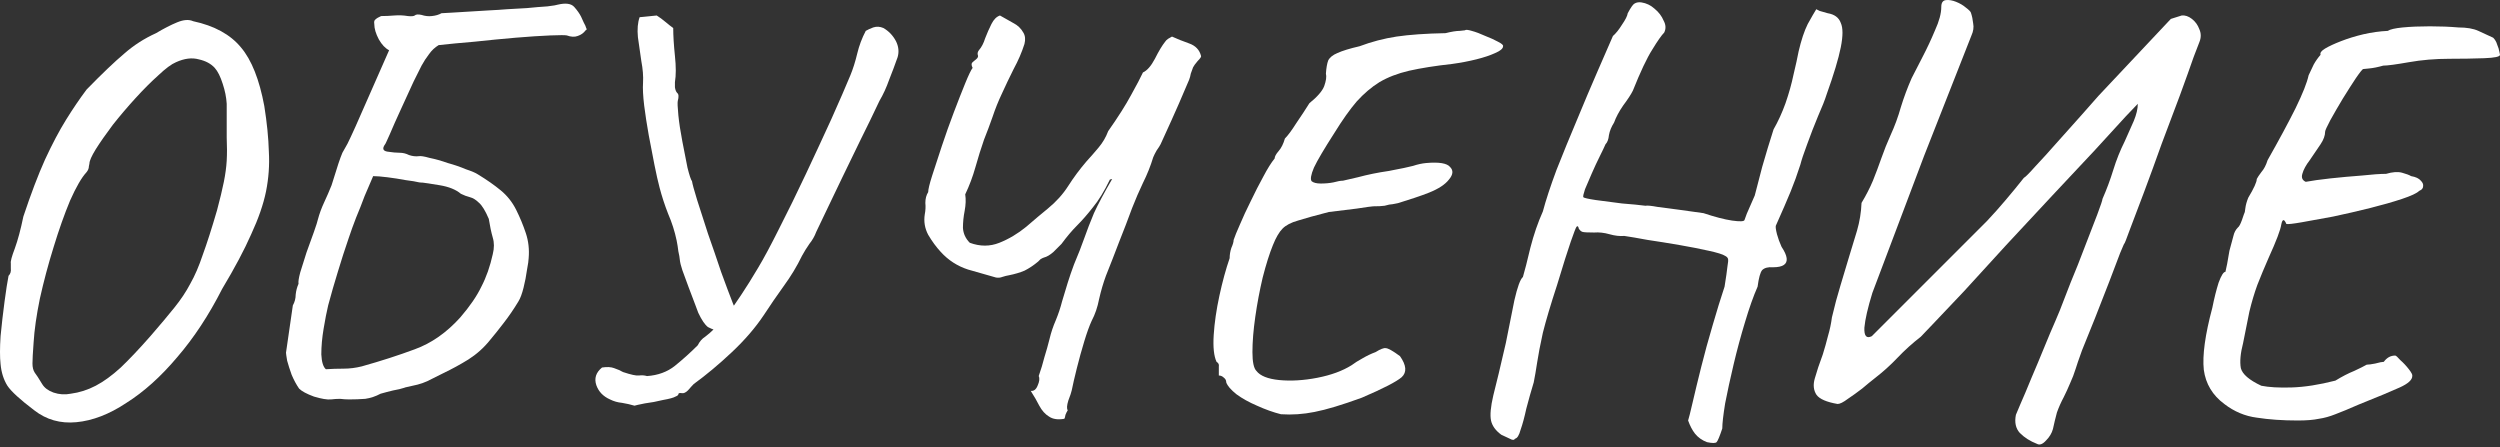 <?xml version="1.0" encoding="UTF-8"?> <svg xmlns="http://www.w3.org/2000/svg" width="632" height="113" viewBox="0 0 632 113" fill="none"><rect x="0" y="0" width="632" height="113" fill="#333333" stroke="none"/> <path d="M8.64 103.709C5.088 101.021 2.832 98.957 1.872 97.517C0.912 95.981 0.336 94.157 0.144 92.045C-0.048 90.317 -0.048 87.965 0.144 84.989C0.432 82.013 0.768 79.085 1.152 76.205C1.536 73.325 1.872 71.165 2.16 69.725C2.64 69.245 2.832 68.621 2.736 67.853C2.736 66.989 2.736 66.557 2.736 66.557C2.64 66.077 2.976 64.829 3.744 62.813C4.512 60.701 5.232 58.013 5.904 54.749C7.824 48.989 9.648 44.189 11.376 40.349C13.2 36.413 14.976 33.053 16.704 30.269C18.432 27.485 20.16 24.941 21.888 22.637C25.824 18.605 28.992 15.581 31.392 13.565C33.792 11.453 36.48 9.725 39.456 8.381C41.376 7.229 43.152 6.317 44.784 5.645C46.416 4.973 47.76 4.877 48.816 5.357C54.192 6.509 58.224 8.717 60.912 11.981C63.6 15.149 65.568 20.093 66.816 26.813C67.488 31.037 67.872 34.877 67.968 38.333C68.16 41.693 67.92 45.053 67.248 48.413C66.576 51.677 65.328 55.277 63.504 59.213C61.776 63.149 59.328 67.757 56.16 73.037C52.8 79.661 49.008 85.421 44.784 90.317C40.656 95.213 36.384 99.053 31.968 101.837C27.648 104.717 23.424 106.349 19.296 106.733C15.264 107.117 11.712 106.109 8.64 103.709ZM17.856 99.533C20.064 99.245 22.176 98.573 24.192 97.517C26.208 96.461 28.32 94.925 30.528 92.909C32.736 90.797 35.232 88.157 38.016 84.989C40.512 82.109 42.528 79.709 44.064 77.789C45.696 75.773 47.04 73.757 48.096 71.741C49.248 69.725 50.304 67.277 51.264 64.397C52.32 61.517 53.52 57.773 54.864 53.165C55.632 50.285 56.208 47.885 56.592 45.965C56.976 44.045 57.216 42.269 57.312 40.637C57.408 38.909 57.408 36.941 57.312 34.733C57.312 32.525 57.312 29.693 57.312 26.237C57.216 24.605 56.88 22.925 56.304 21.197C55.728 19.373 55.056 18.029 54.288 17.165C53.328 16.109 51.984 15.389 50.256 15.005C48.528 14.525 46.608 14.765 44.496 15.725C43.344 16.205 41.856 17.309 40.032 19.037C38.208 20.669 36.288 22.589 34.272 24.797C32.256 27.005 30.336 29.261 28.512 31.565C26.784 33.869 25.344 35.933 24.192 37.757C23.136 39.485 22.608 40.685 22.608 41.357C22.608 41.357 22.56 41.597 22.464 42.077C22.464 42.557 22.272 43.037 21.888 43.517C20.64 44.861 19.248 47.261 17.712 50.717C16.272 54.173 14.88 58.109 13.536 62.525C12.192 66.845 11.04 71.165 10.08 75.485C9.216 79.709 8.688 83.405 8.496 86.573C8.304 89.165 8.208 90.941 8.208 91.901C8.208 92.861 8.4 93.629 8.784 94.205C9.168 94.685 9.792 95.645 10.656 97.085C11.232 98.045 12.192 98.765 13.536 99.245C14.976 99.725 16.416 99.821 17.856 99.533Z" fill="white"></path> <path d="M83.677 100.973C82.717 101.069 81.277 100.829 79.357 100.253C77.533 99.581 76.285 98.909 75.613 98.237C74.941 97.277 74.317 96.125 73.741 94.781C73.261 93.437 72.877 92.237 72.589 91.181C72.397 90.029 72.301 89.357 72.301 89.165L74.029 77.213C74.509 76.349 74.749 75.437 74.749 74.477C74.845 73.517 75.085 72.605 75.469 71.741C75.373 71.261 75.517 70.301 75.901 68.861C76.381 67.325 76.909 65.645 77.485 63.821C78.157 61.901 78.781 60.173 79.357 58.637C79.933 57.005 80.269 55.949 80.365 55.469C80.749 54.029 81.277 52.589 81.949 51.149C82.621 49.709 83.245 48.269 83.821 46.829C84.589 44.333 85.165 42.509 85.549 41.357C85.933 40.205 86.269 39.293 86.557 38.621C86.941 37.949 87.373 37.181 87.853 36.317C88.333 35.357 89.005 33.917 89.869 31.997L98.365 12.701C97.405 12.221 96.541 11.309 95.773 9.965C95.005 8.525 94.621 7.229 94.621 6.077C94.525 5.501 94.621 5.117 94.909 4.925C95.197 4.637 95.677 4.349 96.349 4.061C97.405 4.061 98.509 4.013 99.661 3.917C100.813 3.821 101.965 3.869 103.117 4.061C103.981 4.157 104.557 4.109 104.845 3.917C105.133 3.629 105.709 3.581 106.573 3.773C107.437 4.061 108.301 4.157 109.165 4.061C110.125 3.965 110.941 3.725 111.613 3.341C111.901 3.341 112.765 3.293 114.205 3.197C115.645 3.101 117.229 3.005 118.957 2.909C120.781 2.813 122.365 2.717 123.709 2.621C125.149 2.525 126.013 2.477 126.301 2.477C126.205 2.477 126.829 2.429 128.173 2.333C129.613 2.237 131.293 2.141 133.213 2.045C135.133 1.853 136.861 1.709 138.397 1.613C139.933 1.421 140.797 1.277 140.989 1.181C143.005 0.701 144.397 0.893 145.165 1.757C145.933 2.621 146.509 3.437 146.893 4.205C147.085 4.685 147.325 5.213 147.613 5.789C147.901 6.269 148.093 6.701 148.189 7.085C148.381 7.373 148.333 7.565 148.045 7.661C147.565 8.333 146.893 8.813 146.029 9.101C145.261 9.389 144.349 9.341 143.293 8.957C142.909 8.861 141.517 8.861 139.117 8.957C136.717 9.053 133.789 9.245 130.333 9.533C126.973 9.821 123.517 10.157 119.965 10.541C116.509 10.829 113.485 11.117 110.893 11.405C109.933 11.981 109.117 12.749 108.445 13.709C107.773 14.573 107.149 15.533 106.573 16.589C106.285 17.165 105.613 18.509 104.557 20.621C103.597 22.733 102.541 25.037 101.389 27.533C100.237 30.029 99.277 32.189 98.509 34.013C97.741 35.741 97.357 36.557 97.357 36.461C96.589 37.517 96.781 38.141 97.933 38.333C99.181 38.525 100.237 38.621 101.101 38.621C101.869 38.621 102.637 38.813 103.405 39.197C104.269 39.485 105.085 39.581 105.853 39.485C106.333 39.389 107.245 39.533 108.589 39.917C110.029 40.205 111.565 40.637 113.197 41.213C114.925 41.693 116.461 42.221 117.805 42.797C119.245 43.277 120.253 43.709 120.829 44.093C123.037 45.437 124.957 46.781 126.589 48.125C128.221 49.469 129.517 51.101 130.477 53.021C131.437 54.941 132.253 56.909 132.925 58.925C133.597 60.941 133.837 63.053 133.645 65.261C133.645 65.741 133.501 66.749 133.213 68.285C133.021 69.725 132.733 71.213 132.349 72.749C131.965 74.285 131.533 75.437 131.053 76.205C129.901 78.125 128.653 79.949 127.309 81.677C126.061 83.309 124.909 84.749 123.853 85.997C122.317 87.917 120.493 89.549 118.381 90.893C116.365 92.141 114.253 93.293 112.045 94.349C110.317 95.213 108.973 95.885 108.013 96.365C107.149 96.749 106.333 97.037 105.565 97.229C104.797 97.421 103.741 97.661 102.397 97.949C102.493 97.949 102.013 98.093 100.957 98.381C99.901 98.573 98.845 98.813 97.789 99.101C96.733 99.389 96.205 99.533 96.205 99.533C94.957 100.205 93.661 100.637 92.317 100.829C90.973 100.925 89.629 100.973 88.285 100.973C87.517 100.973 86.749 100.925 85.981 100.829C85.213 100.829 84.445 100.877 83.677 100.973ZM82.381 93.341C83.821 93.245 85.309 93.197 86.845 93.197C88.381 93.197 89.917 93.005 91.453 92.621C96.253 91.277 100.717 89.837 104.845 88.301C109.069 86.765 112.909 84.077 116.365 80.237C118.765 77.453 120.541 74.861 121.693 72.461C122.941 70.061 123.901 67.325 124.573 64.253C124.957 62.717 124.957 61.325 124.573 60.077C124.189 58.733 123.853 57.149 123.565 55.325C122.701 53.309 121.885 51.965 121.117 51.293C120.349 50.525 119.581 50.045 118.813 49.853C118.045 49.661 117.277 49.373 116.509 48.989C115.261 47.933 113.485 47.213 111.181 46.829C108.877 46.445 107.293 46.205 106.429 46.109C107.005 46.205 106.861 46.205 105.997 46.109C105.229 45.917 104.077 45.725 102.541 45.533C101.005 45.245 99.469 45.005 97.933 44.813C96.397 44.621 95.197 44.525 94.333 44.525C93.661 46.061 92.941 47.741 92.173 49.565C91.501 51.389 90.781 53.213 90.013 55.037C89.341 56.765 88.717 58.493 88.141 60.221C87.181 63.005 86.269 65.837 85.405 68.717C84.541 71.501 83.725 74.333 82.957 77.213C82.573 78.845 82.189 80.813 81.805 83.117C81.421 85.421 81.229 87.581 81.229 89.597C81.325 91.517 81.709 92.765 82.381 93.341Z" fill="white"></path> <path d="M160.399 102.557C159.439 102.269 158.383 102.029 157.231 101.837C156.175 101.741 155.167 101.453 154.207 100.973C152.479 100.205 151.327 99.005 150.751 97.373C150.175 95.645 150.655 94.157 152.191 92.909C153.439 92.717 154.447 92.765 155.215 93.053C156.079 93.341 156.847 93.677 157.519 94.061C159.535 94.733 160.879 95.021 161.551 94.925C162.223 94.829 162.895 94.877 163.567 95.069C166.351 94.877 168.703 94.013 170.623 92.477C172.639 90.845 174.559 89.117 176.383 87.293C176.863 86.333 177.487 85.613 178.255 85.133C179.023 84.557 179.743 83.933 180.415 83.261C181.471 82.205 182.575 81.005 183.727 79.661C184.879 78.221 186.079 76.541 187.327 74.621C188.671 72.605 190.111 70.301 191.647 67.709C193.087 65.309 194.863 61.997 196.975 57.773C199.183 53.453 201.439 48.845 203.743 43.949C206.047 39.053 208.207 34.397 210.223 29.981C212.239 25.469 213.823 21.821 214.975 19.037C215.647 17.405 216.223 15.581 216.703 13.565C217.183 11.549 217.903 9.629 218.863 7.805C219.343 7.517 219.967 7.229 220.735 6.941C221.599 6.653 222.463 6.701 223.327 7.085C224.671 7.853 225.727 8.957 226.495 10.397C227.167 11.741 227.311 13.085 226.927 14.429C226.255 16.349 225.535 18.269 224.767 20.189C224.095 22.109 223.279 23.885 222.319 25.517C220.783 28.781 219.199 32.045 217.567 35.309C216.031 38.477 214.447 41.741 212.815 45.101C211.663 47.501 210.559 49.805 209.503 52.013C208.447 54.221 207.391 56.429 206.335 58.637C205.951 59.693 205.375 60.701 204.607 61.661C203.935 62.621 203.311 63.629 202.735 64.685C201.487 67.277 199.951 69.821 198.127 72.317C196.399 74.717 194.719 77.165 193.087 79.661C190.975 82.829 188.287 85.949 185.023 89.021C181.759 92.093 178.543 94.781 175.375 97.085C174.991 97.469 174.511 97.997 173.935 98.669C173.359 99.245 172.831 99.485 172.351 99.389C171.775 99.293 171.487 99.389 171.487 99.677C171.487 99.869 171.247 100.061 170.767 100.253C170.287 100.541 169.231 100.829 167.599 101.117C166.063 101.501 164.527 101.789 162.991 101.981C161.551 102.269 160.687 102.461 160.399 102.557ZM184.159 84.557C181.567 83.789 179.839 83.165 178.975 82.685C178.207 82.109 177.391 80.909 176.527 79.085C176.431 78.797 176.143 78.029 175.663 76.781C175.183 75.533 174.655 74.141 174.079 72.605C173.503 70.973 172.975 69.533 172.495 68.285C172.111 67.037 171.919 66.317 171.919 66.125C171.823 65.165 171.679 64.301 171.487 63.533C171.391 62.669 171.247 61.757 171.055 60.797C170.575 58.493 169.855 56.237 168.895 54.029C168.031 51.821 167.311 49.613 166.735 47.405C166.351 45.965 165.919 44.045 165.439 41.645C164.959 39.245 164.479 36.749 163.999 34.157C163.519 31.469 163.135 28.973 162.847 26.669C162.559 24.269 162.463 22.349 162.559 20.909C162.655 19.277 162.511 17.453 162.127 15.437C161.839 13.325 161.551 11.309 161.263 9.389C161.071 7.373 161.215 5.693 161.695 4.349L166.015 3.917C166.783 4.397 167.503 4.925 168.175 5.501C168.847 6.077 169.519 6.605 170.191 7.085C170.191 9.005 170.335 11.357 170.623 14.141C170.911 16.829 170.911 19.037 170.623 20.765V22.061C170.719 22.733 170.911 23.213 171.199 23.501C171.583 23.789 171.631 24.461 171.343 25.517C171.247 25.901 171.295 27.101 171.487 29.117C171.679 31.037 172.015 33.245 172.495 35.741C172.975 38.141 173.407 40.349 173.791 42.365C174.271 44.285 174.655 45.437 174.943 45.821C175.039 46.493 175.471 48.077 176.239 50.573C177.007 52.973 177.919 55.805 178.975 59.069C180.127 62.333 181.231 65.549 182.287 68.717C183.439 71.885 184.447 74.573 185.311 76.781C186.175 78.893 186.751 80.045 187.039 80.237L184.159 84.557Z" fill="white"></path> <path d="M269.064 105.869C267.432 106.157 266.136 105.965 265.176 105.293C264.216 104.717 263.4 103.805 262.728 102.557C262.152 101.405 261.432 100.157 260.568 98.813C261.336 98.909 261.912 98.477 262.296 97.517C262.776 96.461 262.872 95.645 262.584 95.069C263.16 93.437 263.64 91.853 264.024 90.317C264.504 88.781 264.936 87.245 265.32 85.709C265.704 84.077 266.232 82.493 266.904 80.957C267.576 79.325 268.104 77.741 268.488 76.205C268.968 74.573 269.448 72.989 269.928 71.453C270.408 69.917 270.936 68.381 271.512 66.845C272.568 64.349 273.432 62.141 274.104 60.221C274.776 58.301 275.592 56.189 276.552 53.885C277.608 51.581 279.144 48.701 281.16 45.245L280.584 45.389C279.144 48.365 277.704 50.717 276.264 52.445C274.92 54.173 273.576 55.709 272.232 57.053C270.984 58.301 269.688 59.837 268.344 61.661C267.864 62.141 267.192 62.813 266.328 63.677C265.464 64.445 264.648 64.925 263.88 65.117C263.592 65.213 263.304 65.357 263.016 65.549C262.824 65.741 262.632 65.933 262.44 66.125C261.288 67.085 260.136 67.853 258.984 68.429C257.832 68.909 256.536 69.293 255.096 69.581C254.52 69.677 253.944 69.821 253.368 70.013C252.888 70.205 252.36 70.253 251.784 70.157C249.768 69.581 247.416 68.909 244.728 68.141C242.04 67.277 239.736 65.789 237.816 63.677C236.664 62.429 235.608 60.989 234.648 59.357C233.784 57.725 233.496 55.997 233.784 54.173C233.976 53.213 234.024 52.253 233.928 51.293C233.928 50.237 234.168 49.325 234.648 48.557C234.648 47.885 234.984 46.493 235.656 44.381C236.328 42.269 237.144 39.773 238.104 36.893C239.064 34.013 240.072 31.181 241.128 28.397C242.184 25.613 243.144 23.165 244.008 21.053C244.872 18.941 245.496 17.645 245.88 17.165C245.592 16.589 245.544 16.157 245.736 15.869C246.024 15.581 246.36 15.293 246.744 15.005C247.224 14.621 247.368 14.237 247.176 13.853C247.08 13.469 247.176 13.085 247.464 12.701C248.136 11.933 248.664 10.925 249.048 9.677C249.528 8.429 250.056 7.229 250.632 6.077C251.208 4.925 251.928 4.205 252.792 3.917C253.848 4.493 254.952 5.117 256.104 5.789C257.256 6.365 258.12 7.181 258.696 8.237C259.176 9.005 259.272 9.965 258.984 11.117C258.312 13.229 257.4 15.341 256.248 17.453C255.192 19.565 254.184 21.677 253.224 23.789C252.36 25.613 251.592 27.533 250.92 29.549C250.248 31.469 249.528 33.389 248.76 35.309C247.992 37.517 247.272 39.821 246.6 42.221C245.928 44.621 245.064 46.925 244.008 49.133C244.2 50.381 244.152 51.773 243.864 53.309C243.576 54.749 243.432 56.189 243.432 57.629C243.528 59.069 244.104 60.317 245.16 61.373C247.752 62.333 250.248 62.333 252.648 61.373C255.048 60.413 257.304 59.069 259.416 57.341C261.528 55.517 263.352 53.981 264.888 52.733C267 51.005 268.728 49.085 270.072 46.973C271.416 44.861 272.952 42.797 274.68 40.781C275.736 39.629 276.744 38.477 277.704 37.325C278.76 36.077 279.576 34.685 280.152 33.149C282.648 29.597 284.568 26.573 285.912 24.077C287.352 21.485 288.36 19.565 288.936 18.317C289.992 17.837 291 16.685 291.96 14.861C292.92 12.941 293.784 11.501 294.552 10.541C294.744 10.253 294.984 10.013 295.272 9.821C295.656 9.629 295.992 9.437 296.28 9.245C297.528 9.821 298.968 10.397 300.6 10.973C302.232 11.549 303.24 12.605 303.624 14.141C303.72 14.333 303.432 14.765 302.76 15.437C302.184 16.109 301.8 16.637 301.608 17.021C301.416 17.501 301.224 18.029 301.032 18.605C300.936 19.181 300.792 19.709 300.6 20.189C299.832 22.013 298.968 24.029 298.008 26.237C297.048 28.445 295.512 31.853 293.4 36.461C293.208 36.845 292.872 37.373 292.392 38.045C292.008 38.717 291.72 39.293 291.528 39.773C290.856 41.981 289.992 44.141 288.936 46.253C287.976 48.269 287.064 50.381 286.2 52.589C285.144 55.469 284.04 58.349 282.888 61.229C281.832 64.013 280.728 66.845 279.576 69.725C278.904 71.549 278.328 73.517 277.848 75.629C277.464 77.645 276.84 79.469 275.976 81.101C275.4 82.349 274.776 84.077 274.104 86.285C273.432 88.493 272.808 90.749 272.232 93.053C271.656 95.357 271.224 97.229 270.936 98.669C270.84 99.149 270.552 100.013 270.072 101.261C269.688 102.509 269.64 103.325 269.928 103.709C269.736 103.997 269.544 104.381 269.352 104.861C269.256 105.437 269.16 105.773 269.064 105.869Z" fill="white"></path> <path d="M323.816 104.717C321.896 104.237 319.88 103.517 317.768 102.557C315.752 101.693 314.024 100.733 312.584 99.677C311.144 98.525 310.28 97.517 309.992 96.653C309.992 96.173 309.8 95.789 309.416 95.501C309.032 95.117 308.6 94.925 308.12 94.925C308.12 94.925 308.12 94.877 308.12 94.781C308.12 94.685 308.12 94.349 308.12 93.773C308.12 93.389 308.12 93.005 308.12 92.621C308.216 92.141 308.024 91.757 307.544 91.469C306.872 90.029 306.632 87.773 306.824 84.701C307.016 81.629 307.496 78.317 308.264 74.765C309.032 71.213 309.896 68.045 310.856 65.261C310.856 64.397 311 63.533 311.288 62.669C311.672 61.805 311.864 61.133 311.864 60.653C312.152 59.789 312.68 58.493 313.448 56.765C314.216 54.941 315.128 52.973 316.184 50.861C317.24 48.653 318.296 46.589 319.352 44.669C320.408 42.653 321.368 41.117 322.232 40.061C322.232 39.581 322.568 38.957 323.24 38.189C323.912 37.421 324.44 36.365 324.824 35.021C325.592 34.253 326.552 32.957 327.704 31.133C328.952 29.309 330.056 27.629 331.016 26.093C333.032 24.461 334.28 23.021 334.76 21.773C335.24 20.429 335.384 19.373 335.192 18.605C335.288 17.165 335.48 16.061 335.768 15.293C336.152 14.525 336.92 13.901 338.072 13.421C339.32 12.845 341.192 12.269 343.688 11.693C346.76 10.541 349.88 9.725 353.048 9.245C356.312 8.765 360.44 8.477 365.432 8.381C366.968 7.997 368.168 7.805 369.032 7.805C369.896 7.709 370.328 7.661 370.328 7.661C370.52 7.469 371.096 7.517 372.056 7.805C373.112 8.093 374.264 8.525 375.512 9.101C376.76 9.581 377.816 10.061 378.68 10.541C379.64 11.021 380.072 11.405 379.976 11.693C379.976 12.269 379.304 12.845 377.96 13.421C376.712 13.997 375.128 14.525 373.208 15.005C371.288 15.485 369.272 15.869 367.16 16.157C362.84 16.637 359.192 17.213 356.216 17.885C353.336 18.557 350.84 19.517 348.728 20.765C346.712 22.013 344.792 23.645 342.968 25.661C341.24 27.677 339.368 30.317 337.352 33.581C334.76 37.613 333.032 40.541 332.168 42.365C331.4 44.189 331.208 45.341 331.592 45.821C332.072 46.205 332.84 46.397 333.896 46.397C335.048 46.397 336.104 46.301 337.064 46.109C338.12 45.821 338.936 45.677 339.512 45.677C339.512 45.677 340.76 45.389 343.256 44.813C345.752 44.141 348.344 43.613 351.032 43.229C354.104 42.653 356.168 42.221 357.224 41.933C358.376 41.549 359.48 41.309 360.536 41.213C363.8 40.925 365.816 41.261 366.584 42.221C367.448 43.085 367.352 44.141 366.296 45.389C365.336 46.637 363.656 47.741 361.256 48.701C360.296 49.085 359.096 49.517 357.656 49.997C356.216 50.477 354.872 50.909 353.624 51.293C352.376 51.581 351.56 51.725 351.176 51.725C351.176 51.725 350.792 51.821 350.024 52.013C349.352 52.109 348.392 52.157 347.144 52.157C346.856 52.157 345.464 52.349 342.968 52.733C340.472 53.021 338.12 53.309 335.912 53.597C332.552 54.461 329.96 55.181 328.136 55.757C326.408 56.237 325.112 56.909 324.248 57.773C323.384 58.637 322.568 60.029 321.8 61.949C320.936 64.061 320.072 66.797 319.208 70.157C318.44 73.421 317.816 76.733 317.336 80.093C316.856 83.453 316.616 86.429 316.616 89.021C316.616 91.517 316.952 93.101 317.624 93.773C318.584 95.021 320.504 95.789 323.384 96.077C326.36 96.365 329.576 96.173 333.032 95.501C336.488 94.829 339.368 93.773 341.672 92.333C342.44 91.757 343.352 91.181 344.408 90.605C345.56 89.933 346.664 89.405 347.72 89.021C348.968 88.253 349.832 87.917 350.312 88.013C350.888 88.013 352.088 88.685 353.912 90.029C355.544 92.333 355.688 94.109 354.344 95.357C353 96.509 349.64 98.237 344.264 100.541C339.272 102.365 335.288 103.565 332.312 104.141C329.432 104.717 326.6 104.909 323.816 104.717Z" fill="white"></path> <path d="M431.507 111.773C430.259 111.293 429.251 110.573 428.483 109.613C427.811 108.749 427.235 107.645 426.755 106.301C426.947 105.725 427.331 104.189 427.907 101.693C428.483 99.197 429.203 96.221 430.067 92.765C430.931 89.309 431.891 85.805 432.947 82.253C434.003 78.605 435.011 75.341 435.971 72.461C436.355 70.061 436.595 68.381 436.691 67.421C436.883 66.365 436.931 65.693 436.835 65.405C436.739 65.117 436.499 64.877 436.115 64.685C435.539 64.301 434.147 63.869 431.939 63.389C429.827 62.909 427.379 62.429 424.595 61.949C421.811 61.469 419.123 61.037 416.531 60.653C413.939 60.173 411.971 59.837 410.627 59.645C409.475 59.741 408.227 59.597 406.883 59.213C405.539 58.829 404.243 58.685 402.995 58.781C401.459 58.781 400.499 58.733 400.115 58.637C399.731 58.541 399.395 58.253 399.107 57.773C399.011 57.197 398.819 57.053 398.531 57.341C398.339 57.629 397.859 58.877 397.091 61.085C396.323 63.293 395.171 66.941 393.635 72.029C392.003 77.021 390.803 81.053 390.035 84.125C389.363 87.197 388.883 89.693 388.595 91.613C388.307 93.533 388.019 95.213 387.731 96.653C387.059 98.861 386.435 101.069 385.859 103.277C385.379 105.485 384.899 107.261 384.419 108.605C384.035 110.045 383.555 110.813 382.979 110.909C382.787 111.293 382.355 111.293 381.683 110.909C381.107 110.621 380.387 110.285 379.523 109.901C378.083 108.845 377.219 107.645 376.931 106.301C376.643 104.957 376.835 102.845 377.507 99.965C378.275 96.989 379.331 92.573 380.675 86.717C381.443 82.877 382.163 79.277 382.835 75.917C383.603 72.557 384.323 70.589 384.995 70.013C385.475 68.381 386.099 65.933 386.867 62.669C387.731 59.309 388.787 56.237 390.035 53.453C390.803 50.573 391.955 47.069 393.491 42.941C395.123 38.813 396.851 34.589 398.675 30.269C400.499 25.853 402.227 21.773 403.859 18.029C405.491 14.285 406.787 11.309 407.747 9.101C408.515 8.429 409.283 7.469 410.051 6.221C410.915 4.973 411.395 4.013 411.491 3.341C412.259 1.901 412.835 1.085 413.219 0.893C413.699 0.605 414.275 0.509 414.947 0.605C416.195 0.797 417.299 1.325 418.259 2.189C419.315 3.053 420.083 4.061 420.563 5.213C421.139 6.269 421.187 7.277 420.707 8.237C420.035 8.909 419.027 10.349 417.683 12.557C416.339 14.669 414.707 18.125 412.787 22.925C412.307 23.885 411.491 25.133 410.339 26.669C409.283 28.205 408.515 29.645 408.035 30.989C407.363 32.045 406.931 33.101 406.739 34.157C406.643 35.213 406.355 35.981 405.875 36.461C405.587 37.133 405.107 38.141 404.435 39.485C403.763 40.829 403.091 42.269 402.419 43.805C401.747 45.341 401.171 46.685 400.691 47.837C400.307 48.989 400.163 49.661 400.259 49.853C400.451 50.045 401.507 50.285 403.427 50.573C405.443 50.861 407.651 51.149 410.051 51.437C412.547 51.629 414.515 51.821 415.955 52.013C416.435 51.917 417.443 52.013 418.979 52.301C420.611 52.493 422.435 52.733 424.451 53.021C426.563 53.309 428.627 53.597 430.643 53.885C433.523 54.845 435.923 55.469 437.843 55.757C439.859 56.045 440.915 55.997 441.011 55.613C441.011 55.613 441.203 55.085 441.587 54.029C442.067 52.973 442.739 51.437 443.603 49.421C443.987 47.981 444.611 45.581 445.475 42.221C446.435 38.861 447.395 35.693 448.355 32.717C449.507 30.701 450.515 28.493 451.379 26.093C452.243 23.597 452.915 21.197 453.395 18.893C453.971 16.493 454.403 14.525 454.691 12.989C455.363 10.109 456.131 7.805 456.995 6.077C457.955 4.349 458.675 3.101 459.155 2.333C459.155 2.333 459.443 2.477 460.019 2.765C460.691 2.957 461.363 3.149 462.035 3.341C463.763 3.629 464.867 4.445 465.347 5.789C465.923 7.037 465.923 9.101 465.347 11.981C464.771 14.861 463.571 18.845 461.747 23.933C461.363 25.181 460.643 27.005 459.587 29.405C458.627 31.709 457.715 34.061 456.851 36.461C455.987 38.765 455.411 40.493 455.123 41.645C454.355 44.045 453.539 46.301 452.675 48.413C451.811 50.525 450.563 53.405 448.931 57.053C448.835 57.341 448.931 58.061 449.219 59.213C449.507 60.269 449.891 61.325 450.371 62.381C451.139 63.533 451.571 64.493 451.667 65.261C451.763 66.029 451.523 66.605 450.947 66.989C450.371 67.373 449.459 67.565 448.211 67.565C446.963 67.469 446.051 67.709 445.475 68.285C444.995 68.861 444.611 70.253 444.323 72.461C443.267 74.861 442.211 77.837 441.155 81.389C440.099 84.845 439.139 88.397 438.275 92.045C437.411 95.693 436.691 99.005 436.115 101.981C435.635 104.957 435.395 107.069 435.395 108.317C434.723 110.333 434.243 111.485 433.955 111.773C433.667 112.061 432.851 112.061 431.507 111.773Z" fill="white"></path> <path d="M514.948 112.205C513.22 111.533 511.78 110.621 510.628 109.469C509.572 108.317 509.236 106.781 509.62 104.861C509.62 104.861 510.004 103.949 510.772 102.125C511.54 100.397 512.452 98.237 513.508 95.645C514.66 92.957 515.764 90.317 516.82 87.725C517.876 85.133 518.788 82.973 519.556 81.245C520.324 79.421 520.708 78.509 520.708 78.509C521.38 76.781 522.292 74.429 523.444 71.453C524.692 68.477 525.892 65.453 527.044 62.381C528.292 59.213 529.348 56.477 530.212 54.173C531.076 51.869 531.508 50.573 531.508 50.285C532.564 47.885 533.476 45.437 534.244 42.941C535.012 40.445 535.972 38.045 537.124 35.741C537.988 33.821 538.756 32.093 539.428 30.557C540.1 28.925 540.436 27.485 540.436 26.237C540.436 26.237 539.428 27.293 537.412 29.405C535.492 31.517 532.9 34.349 529.636 37.901C526.372 41.357 522.772 45.197 518.836 49.421C514.996 53.549 511.108 57.725 507.172 61.949C503.332 66.173 499.78 70.061 496.516 73.613C493.252 77.069 490.612 79.853 488.596 81.965C486.58 84.077 485.572 85.133 485.572 85.133C483.46 86.765 481.492 88.541 479.668 90.461C477.94 92.285 476.02 94.013 473.908 95.645C473.044 96.317 471.988 97.181 470.74 98.237C469.492 99.197 468.292 100.061 467.14 100.829C465.988 101.693 465.124 102.125 464.548 102.125C461.764 101.645 459.988 100.877 459.22 99.821C458.452 98.669 458.308 97.277 458.788 95.645C459.268 93.917 459.94 91.901 460.804 89.597C461.284 88.061 461.716 86.525 462.1 84.989C462.58 83.357 462.916 81.773 463.108 80.237C463.78 77.357 464.5 74.669 465.268 72.173C466.036 69.677 466.756 67.277 467.428 64.973C468.1 62.765 468.772 60.557 469.444 58.349C470.116 56.045 470.5 53.693 470.596 51.293C471.748 49.373 472.708 47.501 473.476 45.677C474.244 43.757 474.964 41.837 475.636 39.917C476.308 37.997 477.076 36.077 477.94 34.157C478.996 31.853 479.86 29.501 480.532 27.101C481.3 24.605 482.212 22.157 483.268 19.757C483.94 18.413 484.852 16.637 486.004 14.429C487.156 12.221 488.212 9.965 489.172 7.661C490.228 5.357 490.756 3.389 490.756 1.757C490.756 0.701 491.14 0.125 491.908 0.029C492.676 -0.067 493.54 0.077 494.5 0.461C495.46 0.845 496.276 1.325 496.948 1.901C497.716 2.477 498.148 2.909 498.244 3.197C498.532 4.061 498.724 4.973 498.82 5.933C499.012 6.893 498.868 7.901 498.388 8.957L486.436 39.341L473.332 74.045C472.18 77.789 471.508 80.717 471.316 82.829C471.22 84.941 471.844 85.661 473.188 84.989L502.276 55.901C503.908 54.173 505.492 52.397 507.028 50.573C508.66 48.653 510.196 46.781 511.636 44.957C512.02 44.765 512.98 43.805 514.516 42.077C516.148 40.349 518.02 38.285 520.132 35.885C522.244 33.485 524.26 31.229 526.18 29.117C528.1 26.909 529.54 25.277 530.5 24.221L548.788 4.781L551.524 3.917C552.388 3.821 553.252 4.109 554.116 4.781C554.98 5.453 555.604 6.317 555.988 7.373C556.468 8.429 556.468 9.533 555.988 10.685C555.988 10.685 555.508 11.933 554.548 14.429C553.684 16.925 552.532 20.141 551.092 24.077C549.652 27.917 548.116 31.997 546.484 36.317C544.948 40.637 543.46 44.717 542.02 48.557C540.58 52.397 539.38 55.565 538.42 58.061C537.556 60.461 537.076 61.661 536.98 61.661C537.076 61.373 536.74 62.141 535.972 63.965C535.3 65.789 534.388 68.189 533.236 71.165C532.084 74.141 530.884 77.213 529.636 80.381C528.388 83.453 527.284 86.189 526.324 88.589C525.46 90.989 524.932 92.525 524.74 93.197C524.356 94.445 523.876 95.693 523.3 96.941C522.82 98.093 522.292 99.245 521.716 100.397C521.044 101.645 520.468 102.941 519.988 104.285C519.604 105.725 519.268 107.117 518.98 108.461C518.692 109.517 518.116 110.477 517.252 111.341C516.388 112.301 515.62 112.589 514.948 112.205Z" fill="white"></path> <path d="M580.88 106.301C577.04 106.301 573.584 106.061 570.512 105.581C567.536 105.197 564.8 104.045 562.304 102.125C559.328 99.917 557.6 97.037 557.12 93.485C556.736 89.837 557.456 84.605 559.28 77.789C559.76 75.389 560.288 73.277 560.864 71.453C561.536 69.629 562.112 68.717 562.592 68.717C562.688 68.237 562.832 67.565 563.024 66.701C563.216 65.741 563.408 64.637 563.6 63.389C564.08 61.661 564.416 60.413 564.608 59.645C564.8 58.781 565.184 58.061 565.76 57.485C566.048 57.293 566.384 56.669 566.768 55.613C567.152 54.461 567.392 53.789 567.488 53.597C567.488 53.597 567.536 53.261 567.632 52.589C567.728 51.821 567.968 50.957 568.352 49.997C569.792 47.597 570.512 46.013 570.512 45.245C570.704 44.861 571.088 44.285 571.664 43.517C572.336 42.749 572.864 41.741 573.248 40.493C576.128 35.405 578.48 31.037 580.304 27.389C582.128 23.645 583.232 20.861 583.616 19.037C584.096 17.981 584.528 17.069 584.912 16.301C585.392 15.437 585.968 14.621 586.64 13.853C586.448 13.373 586.832 12.845 587.792 12.269C588.752 11.693 590.096 11.069 591.824 10.397C593.552 9.725 595.424 9.149 597.44 8.669C599.552 8.189 601.616 7.901 603.632 7.805C604.208 7.421 605.456 7.133 607.376 6.941C609.392 6.749 611.696 6.653 614.288 6.653C616.88 6.653 619.28 6.749 621.488 6.941C623.6 6.941 625.28 7.229 626.528 7.805C627.776 8.381 629.024 8.957 630.272 9.533C630.752 10.013 631.088 10.589 631.28 11.261C631.568 11.933 631.76 12.557 631.856 13.133C631.952 13.613 632 13.853 632 13.853C632 14.333 630.656 14.621 627.968 14.717C625.28 14.813 622.352 14.861 619.184 14.861C615.632 14.861 612.224 15.149 608.96 15.725C605.696 16.301 603.536 16.589 602.48 16.589C601.136 16.973 599.936 17.213 598.88 17.309C597.92 17.405 597.44 17.453 597.44 17.453C597.248 17.453 596.624 18.221 595.568 19.757C594.608 21.197 593.504 22.925 592.256 24.941C591.104 26.861 590.048 28.685 589.088 30.413C588.224 32.045 587.792 33.005 587.792 33.293C587.792 34.253 587.408 35.309 586.64 36.461C585.872 37.613 584.96 38.957 583.904 40.493C582.944 41.741 582.32 42.893 582.032 43.949C581.744 44.909 582.032 45.581 582.896 45.965C584.432 45.677 586.496 45.389 589.088 45.101C591.776 44.813 594.416 44.573 597.008 44.381C599.696 44.093 601.76 43.949 603.2 43.949C604.832 43.469 606.176 43.373 607.232 43.661C608.288 43.949 609.056 44.237 609.536 44.525C610.688 44.717 611.504 45.101 611.984 45.677C612.464 46.157 612.656 46.637 612.56 47.117C612.56 47.597 612.224 47.981 611.552 48.269C610.976 48.845 609.536 49.517 607.232 50.285C604.928 51.053 602.24 51.821 599.168 52.589C596.096 53.357 592.976 54.077 589.808 54.749C586.736 55.325 584.096 55.805 581.888 56.189C579.68 56.573 578.384 56.717 578 56.621C577.424 55.277 576.992 55.325 576.704 56.765C576.512 58.109 575.456 60.893 573.536 65.117C572.48 67.517 571.52 69.821 570.656 72.029C569.888 74.141 569.216 76.397 568.64 78.797C568.16 81.101 567.632 83.741 567.056 86.717C566.384 89.309 566.192 91.421 566.48 93.053C566.864 94.589 568.592 96.077 571.664 97.517C573.584 97.901 576.128 98.045 579.296 97.949C582.56 97.853 586.256 97.277 590.384 96.221C592.112 95.165 593.696 94.349 595.136 93.773C596.576 93.101 597.632 92.573 598.304 92.189C598.784 92.189 599.504 92.093 600.464 91.901C601.52 91.613 602.24 91.469 602.624 91.469C603.392 90.413 604.352 89.885 605.504 89.885C605.696 89.885 606.128 90.269 606.8 91.037C607.568 91.709 608.288 92.477 608.96 93.341C609.632 94.205 609.92 94.781 609.824 95.069C609.824 96.029 608.768 96.989 606.656 97.949C604.544 98.909 601.088 100.349 596.288 102.269C593.888 103.325 591.92 104.141 590.384 104.717C588.944 105.293 587.552 105.677 586.208 105.869C584.864 106.157 583.088 106.301 580.88 106.301Z" fill="white"></path> </svg> 